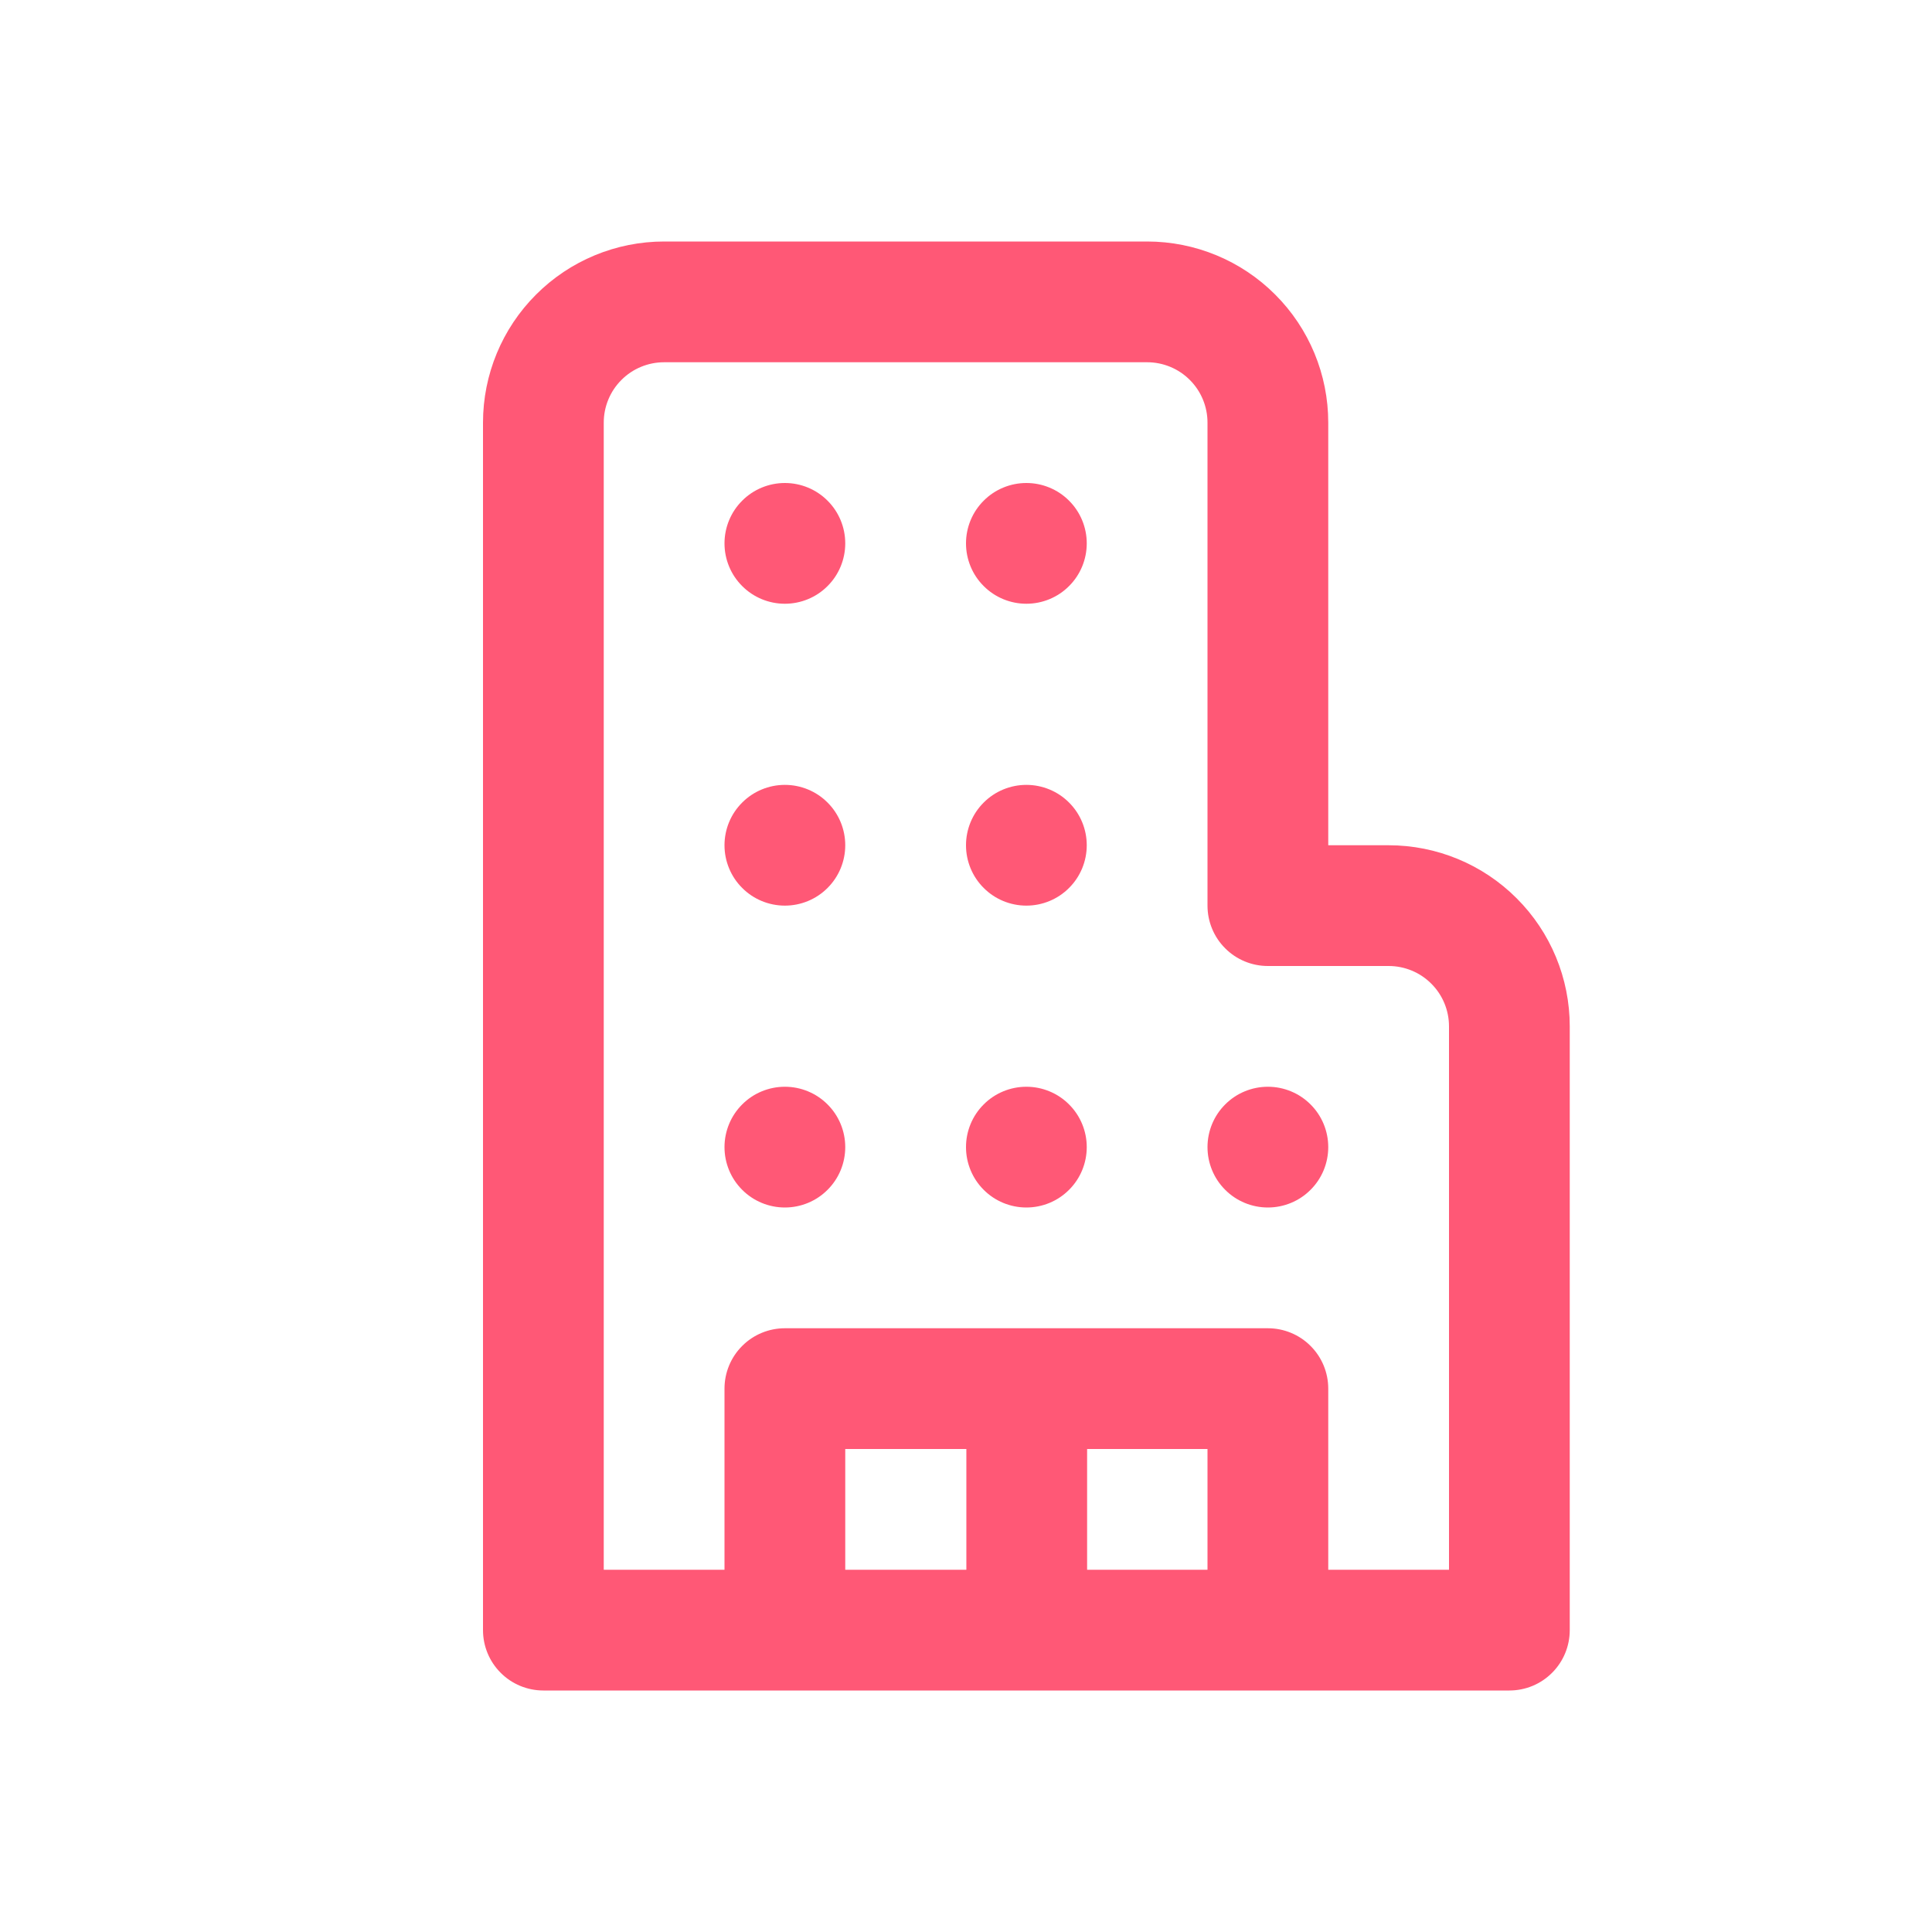 <?xml version="1.0" encoding="UTF-8"?> <svg xmlns="http://www.w3.org/2000/svg" width="32" height="32" viewBox="0 0 32 32" fill="none"><path d="M13 10C13.265 10 13.52 9.895 13.707 9.707C13.895 9.52 14 9.265 14 9C14 8.735 13.895 8.48 13.707 8.293C13.52 8.105 13.265 8 13 8C12.735 8 12.48 8.105 12.293 8.293C12.105 8.48 12 8.735 12 9C12 9.265 12.105 9.52 12.293 9.707C12.48 9.895 12.735 10 13 10ZM14 14C14 14.265 13.895 14.52 13.707 14.707C13.52 14.895 13.265 15 13 15C12.735 15 12.48 14.895 12.293 14.707C12.105 14.52 12 14.265 12 14C12 13.735 12.105 13.48 12.293 13.293C12.48 13.105 12.735 13 13 13C13.265 13 13.52 13.105 13.707 13.293C13.895 13.48 14 13.735 14 14ZM13 20C13.265 20 13.52 19.895 13.707 19.707C13.895 19.52 14 19.265 14 19C14 18.735 13.895 18.48 13.707 18.293C13.52 18.105 13.265 18 13 18C12.735 18 12.48 18.105 12.293 18.293C12.105 18.48 12 18.735 12 19C12 19.265 12.105 19.52 12.293 19.707C12.48 19.895 12.735 20 13 20ZM18 9C18 9.265 17.895 9.52 17.707 9.707C17.52 9.895 17.265 10 17 10C16.735 10 16.48 9.895 16.293 9.707C16.105 9.52 16 9.265 16 9C16 8.735 16.105 8.48 16.293 8.293C16.48 8.105 16.735 8 17 8C17.265 8 17.52 8.105 17.707 8.293C17.895 8.48 18 8.735 18 9ZM17 15C17.265 15 17.52 14.895 17.707 14.707C17.895 14.52 18 14.265 18 14C18 13.735 17.895 13.48 17.707 13.293C17.52 13.105 17.265 13 17 13C16.735 13 16.48 13.105 16.293 13.293C16.105 13.48 16 13.735 16 14C16 14.265 16.105 14.52 16.293 14.707C16.48 14.895 16.735 15 17 15ZM18 19C18 19.265 17.895 19.52 17.707 19.707C17.52 19.895 17.265 20 17 20C16.735 20 16.48 19.895 16.293 19.707C16.105 19.52 16 19.265 16 19C16 18.735 16.105 18.48 16.293 18.293C16.48 18.105 16.735 18 17 18C17.265 18 17.52 18.105 17.707 18.293C17.895 18.48 18 18.735 18 19ZM21 20C21.265 20 21.52 19.895 21.707 19.707C21.895 19.52 22 19.265 22 19C22 18.735 21.895 18.48 21.707 18.293C21.52 18.105 21.265 18 21 18C20.735 18 20.48 18.105 20.293 18.293C20.105 18.48 20 18.735 20 19C20 19.265 20.105 19.52 20.293 19.707C20.48 19.895 20.735 20 21 20ZM11 4C10.204 4 9.441 4.316 8.879 4.879C8.316 5.441 8 6.204 8 7V27C8 27.265 8.105 27.52 8.293 27.707C8.48 27.895 8.735 28 9 28H25C25.265 28 25.52 27.895 25.707 27.707C25.895 27.52 26 27.265 26 27V17C26 16.204 25.684 15.441 25.121 14.879C24.559 14.316 23.796 14 23 14H22V7C22 6.204 21.684 5.441 21.121 4.879C20.559 4.316 19.796 4 19 4H11ZM10 7C10 6.735 10.105 6.48 10.293 6.293C10.48 6.105 10.735 6 11 6H19C19.265 6 19.52 6.105 19.707 6.293C19.895 6.48 20 6.735 20 7V15C20 15.265 20.105 15.52 20.293 15.707C20.48 15.895 20.735 16 21 16H23C23.265 16 23.52 16.105 23.707 16.293C23.895 16.48 24 16.735 24 17V26H22V23C22 22.735 21.895 22.48 21.707 22.293C21.52 22.105 21.265 22 21 22H13C12.735 22 12.48 22.105 12.293 22.293C12.105 22.48 12 22.735 12 23V26H10V7ZM20 24V26H18.006V24H20ZM16.006 24V26H14V24H16.006Z" fill="#FF5876"></path></svg> 